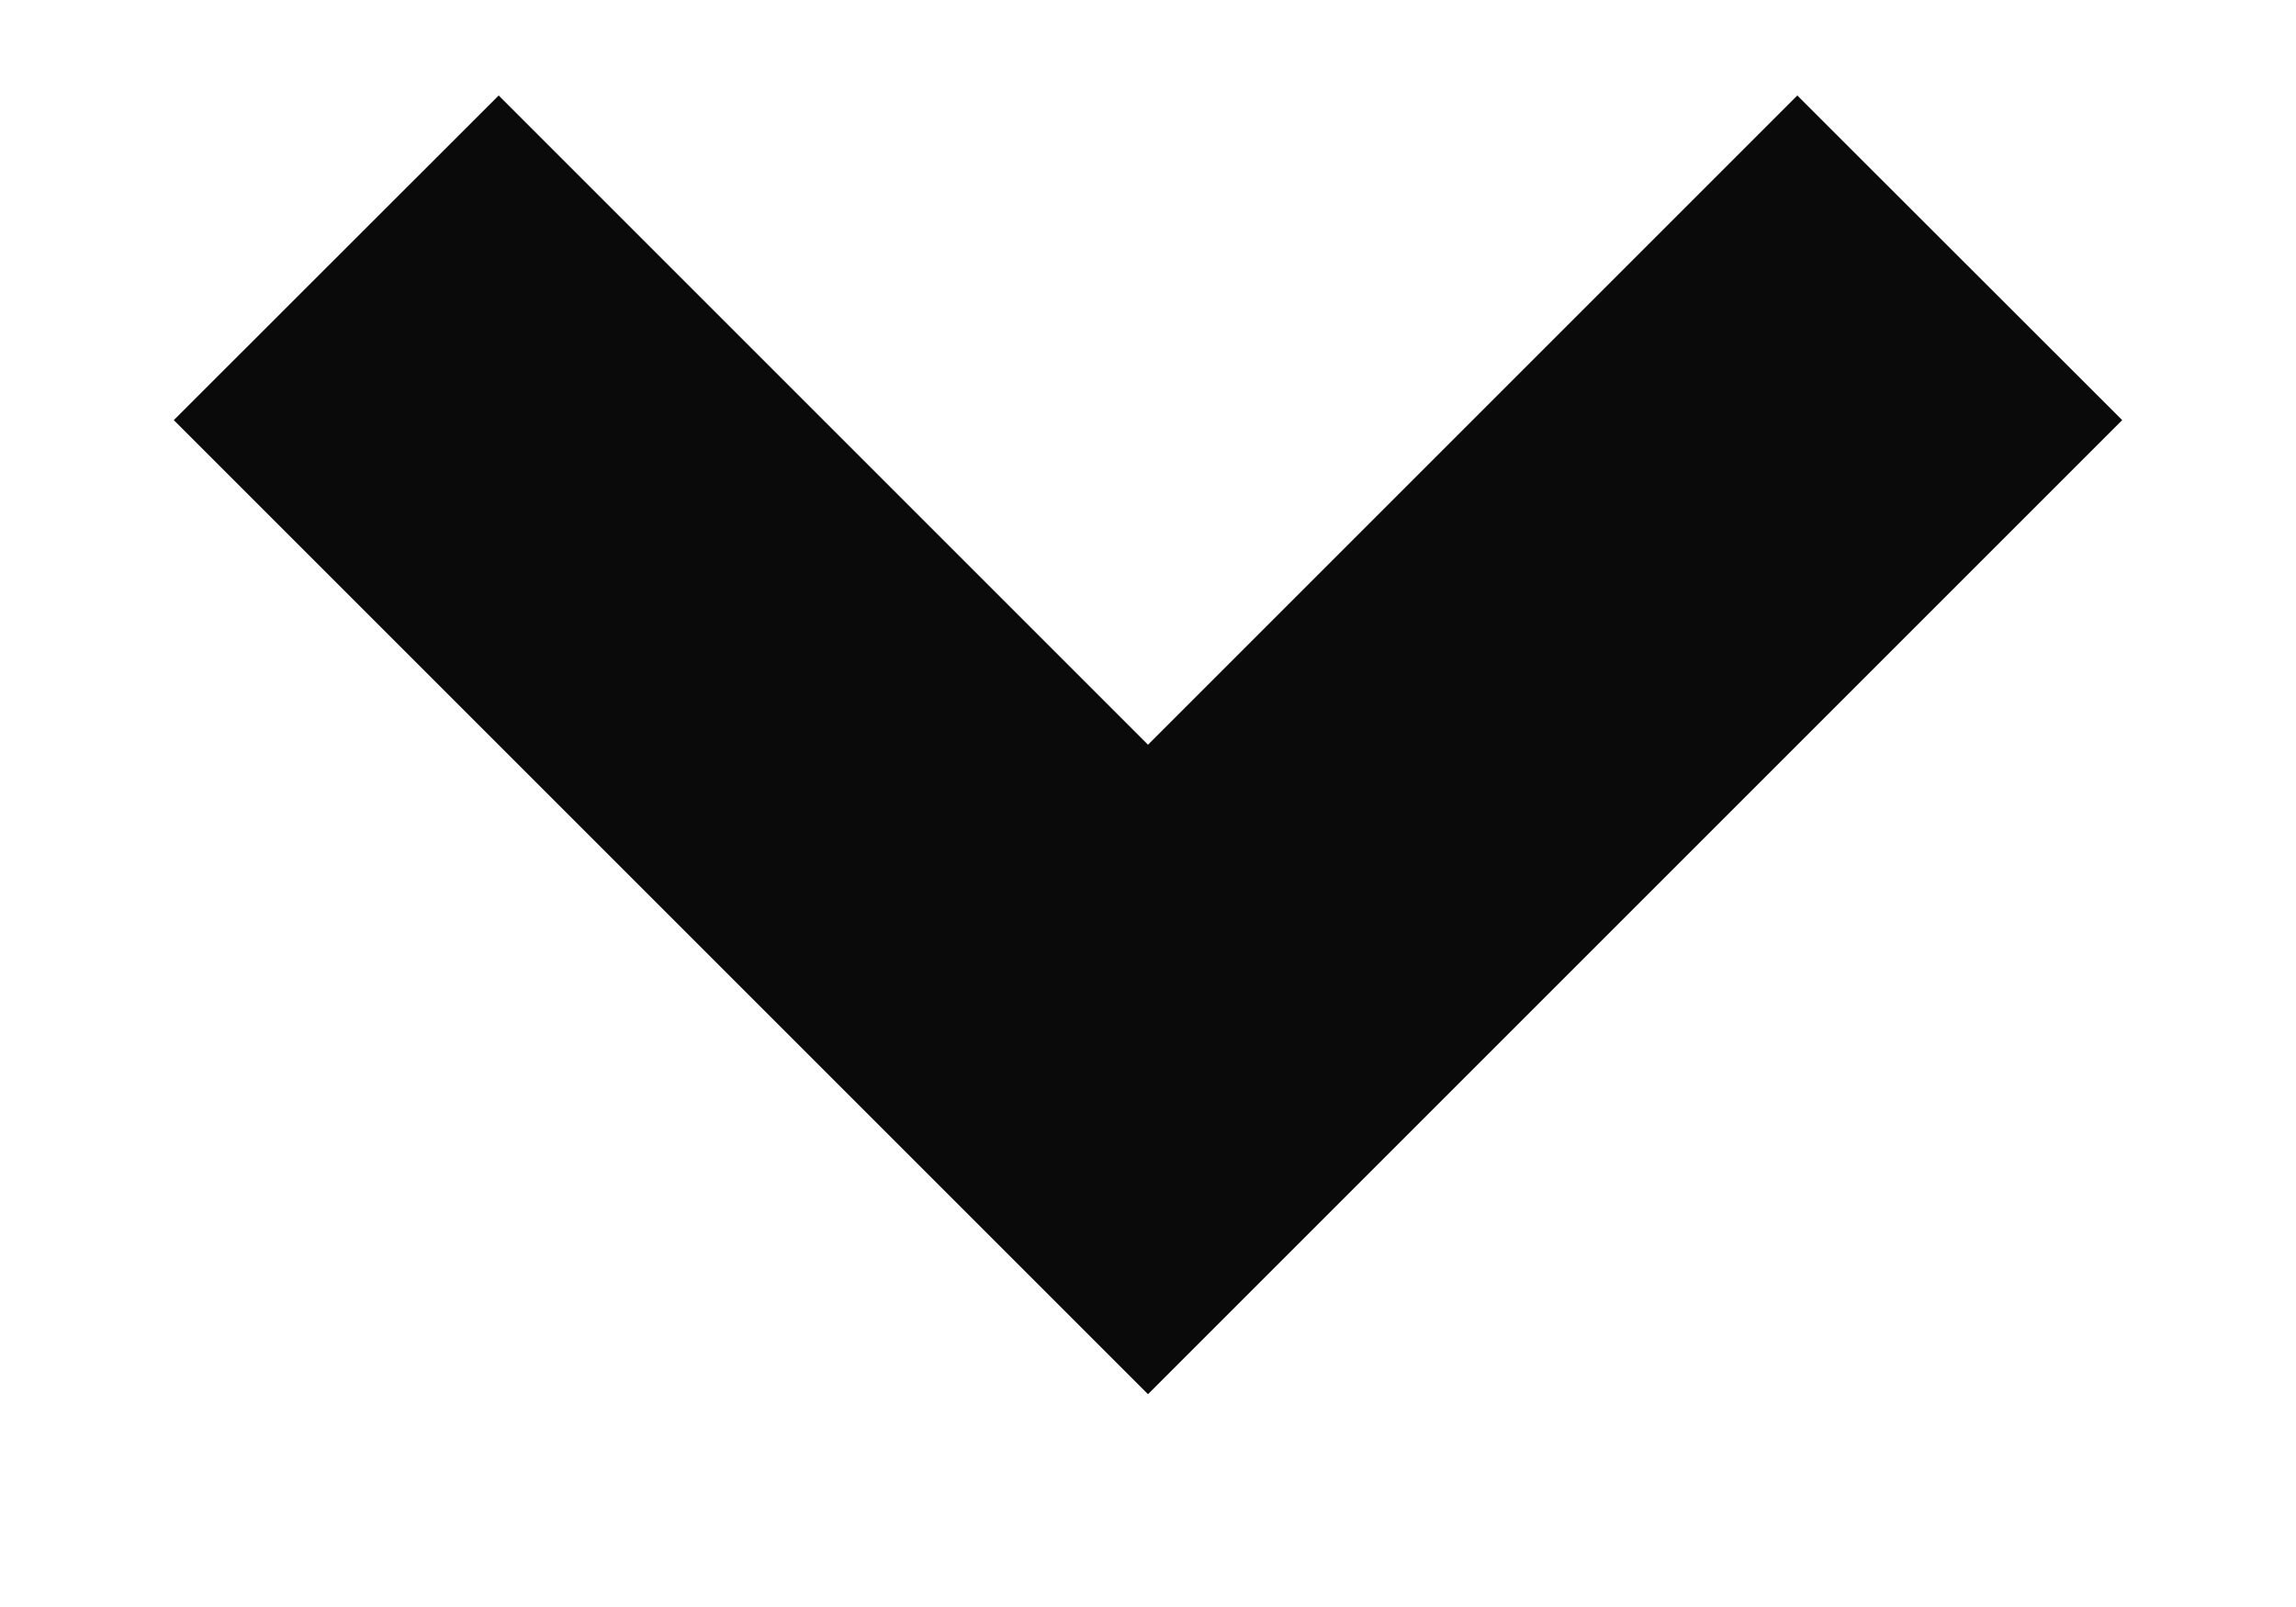 <svg width="10" height="7" viewBox="0 0 10 7" fill="none" xmlns="http://www.w3.org/2000/svg">
<path d="M5 6.073L0.757 1.83L2.172 0.416L5 3.244L7.828 0.416L9.243 1.83L5 6.073Z" fill="#0A0A0A"/>
</svg>

